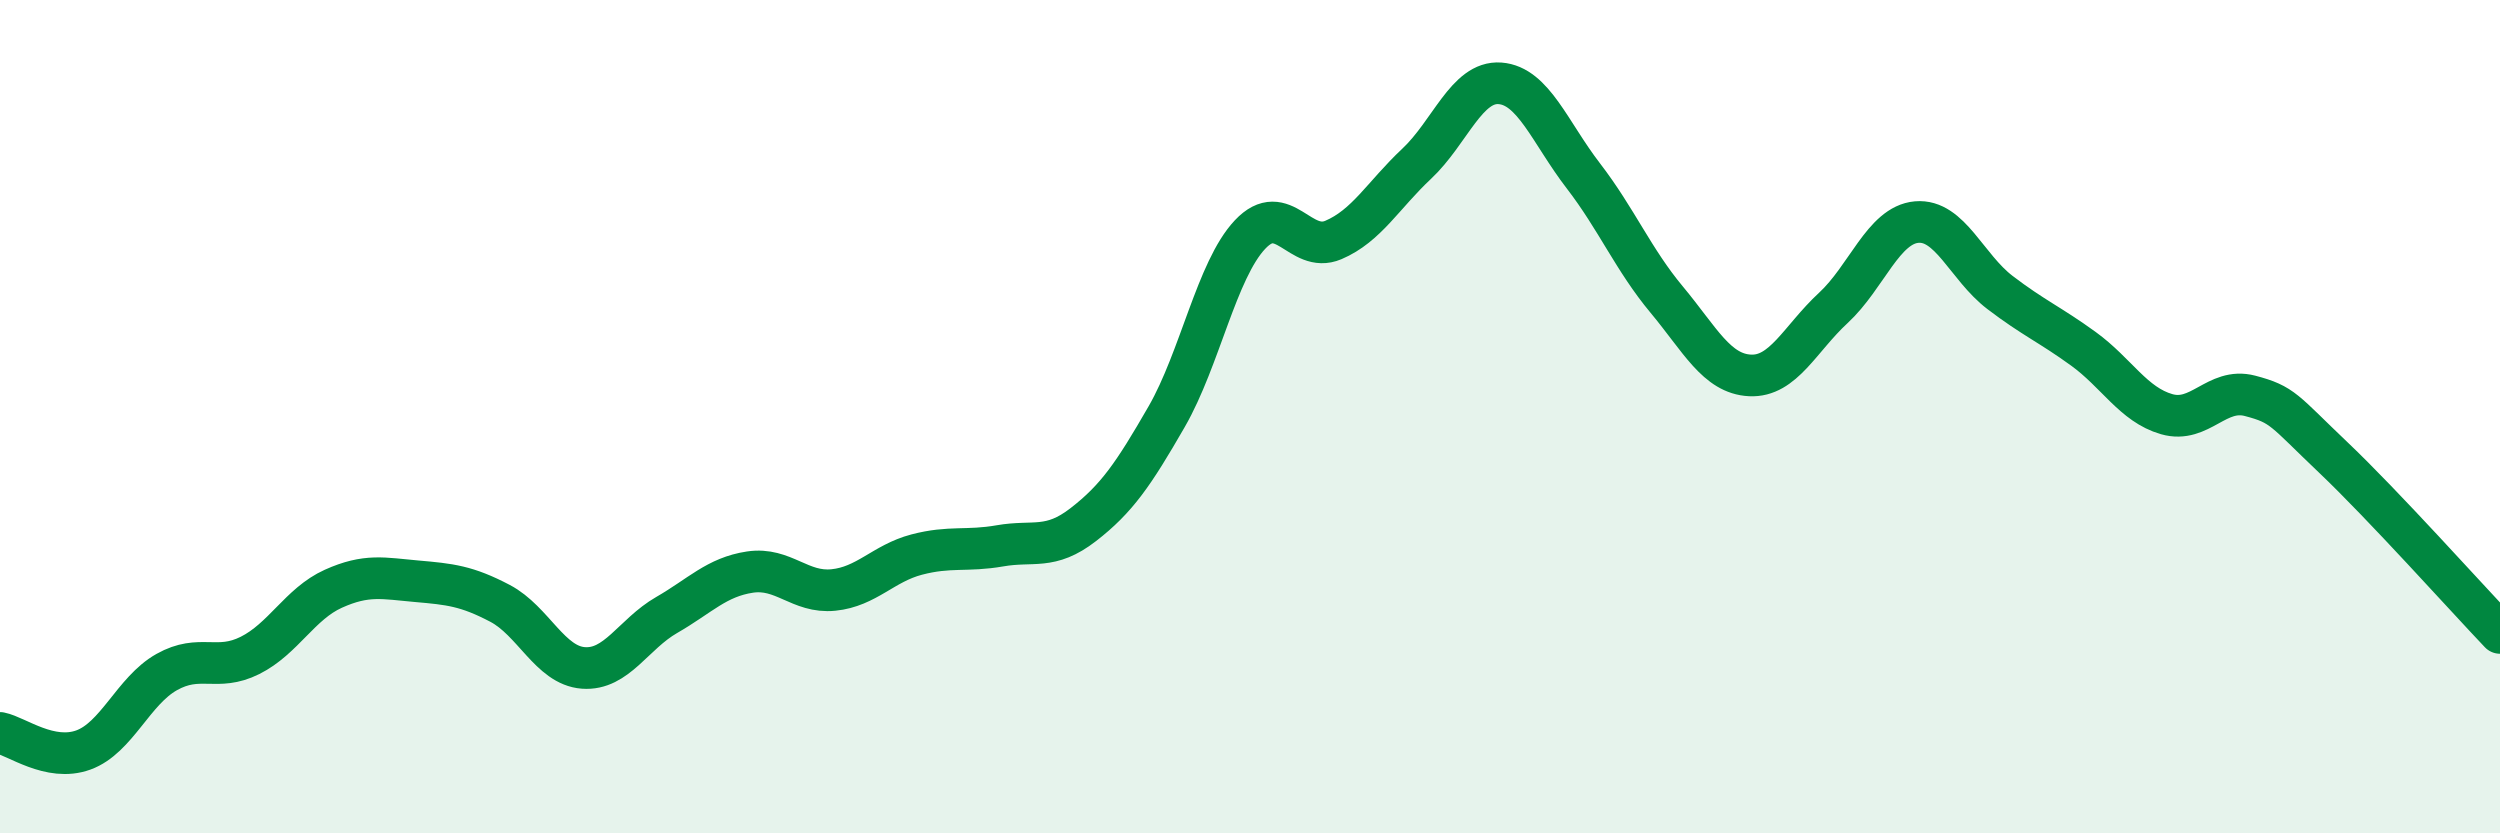 
    <svg width="60" height="20" viewBox="0 0 60 20" xmlns="http://www.w3.org/2000/svg">
      <path
        d="M 0,17.59 C 0.4,17.67 1.2,18.29 2,18 C 2.8,17.71 3.2,16.58 4,16.13 C 4.8,15.68 5.2,16.13 6,15.73 C 6.8,15.33 7.2,14.49 8,14.13 C 8.8,13.77 9.2,13.88 10,13.95 C 10.8,14.02 11.2,14.06 12,14.48 C 12.8,14.9 13.2,15.97 14,16.03 C 14.8,16.09 15.2,15.22 16,14.76 C 16.8,14.3 17.2,13.85 18,13.73 C 18.8,13.61 19.2,14.24 20,14.16 C 20.8,14.08 21.2,13.52 22,13.31 C 22.8,13.1 23.2,13.24 24,13.1 C 24.8,12.96 25.2,13.21 26,12.59 C 26.8,11.97 27.2,11.39 28,10 C 28.8,8.61 29.2,6.48 30,5.63 C 30.8,4.78 31.2,6.1 32,5.76 C 32.8,5.42 33.2,4.68 34,3.93 C 34.8,3.18 35.2,1.94 36,2 C 36.8,2.06 37.2,3.18 38,4.22 C 38.8,5.26 39.2,6.23 40,7.19 C 40.8,8.15 41.2,8.97 42,9.01 C 42.8,9.05 43.2,8.13 44,7.39 C 44.8,6.65 45.2,5.4 46,5.33 C 46.8,5.26 47.2,6.41 48,7.02 C 48.8,7.63 49.2,7.79 50,8.37 C 50.8,8.95 51.2,9.71 52,9.94 C 52.8,10.17 53.2,9.29 54,9.5 C 54.8,9.71 54.8,9.84 56,10.98 C 57.2,12.12 59.2,14.35 60,15.19L60 20L0 20Z"
        fill="#008740"
        opacity="0.1"
        stroke-linecap="round"
        stroke-linejoin="round"
      />
      <path
        d="M 0,17.59 C 0.4,17.67 1.2,18.29 2,18 C 2.8,17.71 3.2,16.58 4,16.13 C 4.8,15.68 5.2,16.13 6,15.73 C 6.8,15.33 7.2,14.49 8,14.13 C 8.8,13.77 9.2,13.88 10,13.95 C 10.8,14.02 11.2,14.06 12,14.48 C 12.8,14.9 13.2,15.97 14,16.03 C 14.8,16.09 15.2,15.22 16,14.76 C 16.8,14.3 17.2,13.85 18,13.73 C 18.8,13.61 19.2,14.24 20,14.16 C 20.8,14.08 21.2,13.52 22,13.31 C 22.8,13.1 23.2,13.24 24,13.1 C 24.8,12.96 25.2,13.21 26,12.59 C 26.8,11.97 27.2,11.39 28,10 C 28.8,8.61 29.2,6.48 30,5.63 C 30.8,4.78 31.2,6.1 32,5.76 C 32.8,5.42 33.2,4.68 34,3.93 C 34.8,3.18 35.2,1.94 36,2 C 36.8,2.06 37.2,3.18 38,4.22 C 38.8,5.26 39.2,6.23 40,7.19 C 40.8,8.15 41.2,8.97 42,9.01 C 42.8,9.05 43.2,8.13 44,7.39 C 44.8,6.65 45.2,5.4 46,5.33 C 46.8,5.26 47.2,6.41 48,7.02 C 48.8,7.63 49.2,7.79 50,8.37 C 50.8,8.95 51.2,9.71 52,9.94 C 52.8,10.17 53.2,9.29 54,9.5 C 54.8,9.71 54.8,9.84 56,10.98 C 57.2,12.12 59.2,14.35 60,15.19"
        stroke="#008740"
        stroke-width="1"
        fill="none"
        stroke-linecap="round"
        stroke-linejoin="round"
      />
    </svg>
  